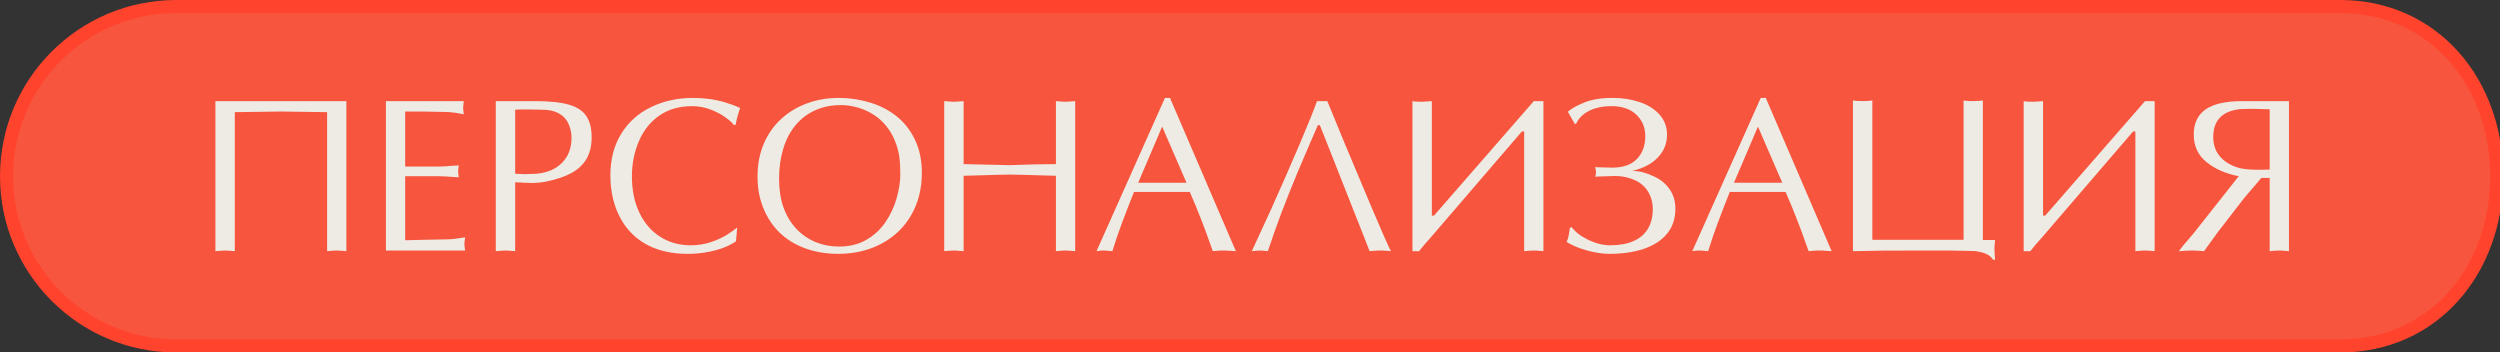 <svg width="383" height="54" viewBox="0 0 383 54" fill="none" xmlns="http://www.w3.org/2000/svg">
<rect x="0" y="0" width="383" height="54" fill="#333333" stroke="none"/>
<g clip-path="url(#clip0_832_10259)">
<path d="M358.5 1H27C12.641 1 1 12.641 1 27C1 41.359 12.641 53 27 53H358.5C372.859 53 382.5 41.359 382.5 27C382.5 12.641 372.859 1 358.5 1Z" fill="#F7553D" stroke="#FF432D" stroke-width="2"/>
<path d="M350.668 15.492V38.479L350.094 38.43C349.908 38.43 349.771 38.419 349.684 38.397L349.191 38.381L348.716 38.397L348.305 38.43L347.715 38.479V27.256H346.435L343.744 30.423L339.773 35.559L337.657 38.479L336.837 38.414H336.574C336.476 38.414 336.383 38.403 336.295 38.381H335.754L335.114 38.397L334.589 38.43L333.801 38.479L334.441 37.642L336.049 35.756L342.973 26.994C341.048 26.633 339.418 25.927 338.084 24.877C336.749 23.816 336.082 22.394 336.082 20.611C336.082 18.894 336.683 17.614 337.887 16.772C339.09 15.919 340.977 15.492 343.547 15.492H350.668ZM347.715 25.977V16.739L346.369 16.706L344.86 16.674C343.832 16.674 343.137 16.706 342.776 16.772C340.304 17.166 339.068 18.577 339.068 21.005C339.068 22.252 339.456 23.291 340.233 24.123C341.02 24.954 342.071 25.517 343.383 25.813C344.105 25.944 345.024 26.009 346.14 26.009L347.009 25.993L347.715 25.977Z" fill="#EEEBE4"/>
<path d="M310.026 38.479V15.492C310.256 15.558 310.748 15.591 311.503 15.591L312.996 15.492V33.032H313.324L328.616 15.492H330.093V38.479C329.502 38.414 329.01 38.381 328.616 38.381C328.288 38.381 327.796 38.414 327.14 38.479V20.136H326.795L312.783 36.428C312.061 37.216 311.481 37.9 311.044 38.479H310.026Z" fill="#EEEBE4"/>
<path d="M303.775 15.394V36.773H305.646L305.58 37.495L305.547 38.118L305.564 38.479L305.596 39.169L305.646 39.792H305.35C305.055 39.333 304.623 39.004 304.054 38.807C303.77 38.709 303.452 38.621 303.102 38.545C302.752 38.479 302.408 38.447 302.069 38.447L298.623 38.381H293.783C291.595 38.381 289.834 38.386 288.5 38.397C287.165 38.419 285.623 38.447 283.873 38.479V15.394C284.299 15.459 284.792 15.492 285.349 15.492C285.853 15.492 286.35 15.459 286.842 15.394V36.74H300.822V15.394C301.183 15.459 301.675 15.492 302.298 15.492C302.758 15.492 303.25 15.459 303.775 15.394Z" fill="#EEEBE4"/>
<path d="M270.517 15L280.608 38.479L279.886 38.43H279.689C279.634 38.43 279.541 38.419 279.41 38.397L278.852 38.381H278.311L277.835 38.414L277.08 38.479C276.577 37.068 276.205 36.035 275.964 35.378C275.8 34.93 275.587 34.372 275.324 33.705C274.799 32.337 274.209 30.904 273.552 29.406H265.004L264.167 31.523L263.166 34.148L262.411 36.248L261.69 38.479L261.165 38.43C261.011 38.43 260.902 38.419 260.836 38.397L260.443 38.381H260.065L259.753 38.414L259.261 38.479L269.746 15H270.517ZM273.044 27.995L269.319 19.397L265.644 27.995H273.044Z" fill="#EEEBE4"/>
<path d="M241.278 19.02L240.196 17.117C240.699 16.657 241.536 16.187 242.706 15.706C243.275 15.476 243.915 15.301 244.626 15.181C245.348 15.06 246.157 15 247.054 15C248.553 15 249.931 15.213 251.189 15.64C252.458 16.067 253.475 16.706 254.241 17.56C255.006 18.413 255.389 19.441 255.389 20.644C255.389 21.968 254.924 23.122 253.994 24.106C253.076 25.091 251.757 25.785 250.04 26.19C250.653 26.19 251.216 26.261 251.73 26.403C252.255 26.546 252.819 26.759 253.42 27.043C254.426 27.503 255.22 28.159 255.799 29.012C256.379 29.854 256.669 30.839 256.669 31.965C256.669 33.475 256.248 34.749 255.405 35.788C254.563 36.817 253.376 37.593 251.845 38.118C250.325 38.633 248.574 38.889 246.595 38.889C245.534 38.889 244.39 38.72 243.165 38.381C241.951 38.053 240.896 37.615 239.999 37.068C240.097 36.882 240.179 36.663 240.245 36.412L240.409 35.575L240.507 34.919L240.77 34.788C241.328 35.542 242.186 36.199 243.346 36.757C244.505 37.303 245.61 37.577 246.66 37.577C248.082 37.577 249.28 37.364 250.253 36.937C251.238 36.499 251.976 35.865 252.468 35.034C252.961 34.202 253.207 33.202 253.207 32.031C253.207 31.265 253.07 30.576 252.797 29.964C252.534 29.34 252.162 28.815 251.681 28.389C251.211 27.951 250.593 27.607 249.827 27.355C249.072 27.092 248.263 26.961 247.399 26.961L244.363 27.06C244.462 26.895 244.511 26.649 244.511 26.321C244.511 26.212 244.462 25.977 244.363 25.616L246.988 25.681C248.662 25.681 249.925 25.238 250.779 24.352C251.632 23.466 252.058 22.307 252.058 20.874C252.058 19.55 251.604 18.451 250.696 17.576C249.789 16.701 248.52 16.263 246.89 16.263C245.544 16.263 244.407 16.499 243.477 16.969C242.547 17.428 241.88 18.079 241.475 18.921L241.278 19.02Z" fill="#EEEBE4"/>
<path d="M216.387 38.479V15.492C216.617 15.558 217.109 15.591 217.864 15.591L219.357 15.492V33.032H219.685L234.977 15.492H236.454V38.479C235.863 38.414 235.371 38.381 234.977 38.381C234.649 38.381 234.157 38.414 233.5 38.479V20.136H233.156L219.144 36.428C218.422 37.216 217.842 37.9 217.405 38.479H216.387Z" fill="#EEEBE4"/>
<path d="M201.899 19.168C201.888 19.2 201.506 20.081 200.751 21.809C200.401 22.63 200.056 23.433 199.717 24.221C199.378 25.009 199.05 25.78 198.733 26.535C197.912 28.503 197.103 30.538 196.304 32.638C195.55 34.64 194.86 36.587 194.237 38.479L193.564 38.414L192.99 38.381L192.613 38.397L192.268 38.43L191.776 38.479L194.614 32.326C195.336 30.729 196.096 29.017 196.895 27.191C197.573 25.648 198.301 23.97 199.077 22.154C200.434 18.96 201.33 16.739 201.768 15.492H203.343L206.05 22.072L210.185 31.916C211.727 35.548 212.696 37.736 213.089 38.479L212.4 38.414H212.17C212.127 38.414 212.083 38.414 212.039 38.414C211.985 38.392 211.946 38.381 211.924 38.381H211.465L210.94 38.397L210.48 38.43L209.824 38.479L208.544 35.214L205.985 28.75L203.639 22.794L202.195 19.168H201.899Z" fill="#EEEBE4"/>
<path d="M179.242 15L189.333 38.479L188.611 38.43H188.414C188.359 38.43 188.266 38.419 188.135 38.397L187.577 38.381H187.036L186.56 38.414L185.805 38.479C185.302 37.068 184.93 36.035 184.689 35.378C184.525 34.93 184.312 34.372 184.05 33.705C183.524 32.337 182.934 30.904 182.278 29.406H173.729L172.892 31.523L171.891 34.148L171.137 36.248L170.415 38.479L169.89 38.43C169.737 38.43 169.627 38.419 169.562 38.397L169.168 38.381H168.79L168.479 38.414L167.986 38.479L178.471 15H179.242ZM181.769 27.995L178.044 19.397L174.369 27.995H181.769Z" fill="#EEEBE4"/>
<path d="M161.768 25.14V15.492L162.621 15.558L163.245 15.591L163.835 15.558L164.721 15.492V38.479L164.114 38.43C163.928 38.43 163.797 38.419 163.72 38.397L163.245 38.381L162.736 38.397L162.309 38.43L161.768 38.479V26.928L159.405 26.863L156.665 26.781L154.713 26.748L152.744 26.781C152.416 26.781 151.923 26.797 151.267 26.83C150.611 26.852 150.184 26.863 149.987 26.863L147.625 26.928V38.479L147.018 38.43C146.821 38.43 146.684 38.419 146.607 38.397L146.131 38.381L145.459 38.414L144.655 38.479V15.492L145.508 15.558L146.131 15.591L146.722 15.558L147.625 15.492V25.14L154.713 25.304C155.719 25.26 156.9 25.222 158.257 25.189C159.624 25.156 160.794 25.14 161.768 25.14Z" fill="#EEEBE4"/>
<path d="M128.427 38.889C126.6 38.889 124.916 38.611 123.373 38.053C121.842 37.495 120.529 36.691 119.435 35.641C118.352 34.58 117.516 33.311 116.925 31.834C116.63 31.09 116.411 30.33 116.269 29.554C116.127 28.766 116.055 27.913 116.055 26.994C116.055 25.2 116.367 23.559 116.991 22.072C117.614 20.584 118.506 19.304 119.665 18.232C120.781 17.204 122.088 16.411 123.587 15.853C125.096 15.284 126.731 15 128.492 15C130.111 15 131.686 15.23 133.218 15.689C134.749 16.138 136.111 16.832 137.303 17.773C138.507 18.714 139.458 19.917 140.158 21.383C140.869 22.837 141.225 24.538 141.225 26.485C141.225 28.914 140.683 31.069 139.6 32.95C138.517 34.831 136.997 36.292 135.039 37.331C133.081 38.37 130.877 38.889 128.427 38.889ZM137.927 26.748C137.927 25.643 137.872 24.708 137.763 23.942C137.653 23.177 137.435 22.394 137.106 21.596C136.789 20.786 136.357 20.037 135.81 19.348C135.263 18.659 134.623 18.079 133.891 17.609C133.169 17.128 132.359 16.756 131.462 16.493C130.565 16.231 129.685 16.099 128.821 16.099C127.366 16.099 126.048 16.367 124.866 16.903C123.685 17.439 122.684 18.205 121.864 19.2C121.043 20.185 120.42 21.383 119.993 22.794C119.567 24.194 119.353 25.725 119.353 27.388C119.353 29.018 119.578 30.478 120.026 31.769C120.485 33.048 121.142 34.142 121.995 35.05C122.859 35.958 123.855 36.642 124.981 37.101C126.108 37.55 127.289 37.774 128.525 37.774C130.111 37.774 131.5 37.435 132.693 36.757C133.896 36.067 134.875 35.17 135.63 34.066C136.395 32.95 136.97 31.73 137.353 30.407C137.735 29.072 137.927 27.853 137.927 26.748Z" fill="#EEEBE4"/>
<path d="M112.938 34.853L112.757 36.97C112.112 37.407 111.368 37.774 110.526 38.069C109.76 38.332 108.935 38.534 108.049 38.676C107.162 38.818 106.26 38.889 105.341 38.889C103.504 38.889 101.852 38.616 100.386 38.069C98.931 37.511 97.695 36.707 96.678 35.657C95.661 34.607 94.879 33.327 94.332 31.818C93.785 30.308 93.511 28.657 93.511 26.863C93.511 24.402 94.064 22.279 95.168 20.497C96.273 18.703 97.794 17.341 99.73 16.411C101.666 15.47 103.815 15 106.178 15C106.998 15 107.824 15.055 108.656 15.164C109.487 15.274 110.302 15.448 111.1 15.689C111.91 15.93 112.675 16.214 113.397 16.542C113.124 17.242 112.889 18.101 112.692 19.118L112.462 19.168C112.2 18.828 111.784 18.451 111.215 18.035C110.657 17.609 109.919 17.21 109 16.838C108.081 16.455 107.097 16.263 106.047 16.263C104.078 16.263 102.399 16.745 101.01 17.707C99.631 18.659 98.587 19.971 97.876 21.645C97.165 23.308 96.809 25.091 96.809 26.994C96.809 29.094 97.187 30.948 97.941 32.556C98.696 34.153 99.757 35.389 101.124 36.264C102.503 37.139 104.061 37.577 105.801 37.577C106.916 37.577 107.961 37.413 108.935 37.085C109.919 36.746 110.728 36.374 111.363 35.969C112.008 35.553 112.533 35.181 112.938 34.853Z" fill="#EEEBE4"/>
<path d="M78.925 27.929V38.479L78.318 38.43C78.121 38.43 77.984 38.419 77.908 38.397L77.432 38.381L76.759 38.414L75.955 38.479V15.492H81.977C84.132 15.492 85.838 15.667 87.096 16.017C88.354 16.367 89.256 16.947 89.803 17.756C90.361 18.555 90.64 19.638 90.64 21.005C90.64 22.351 90.372 23.472 89.836 24.369C89.311 25.255 88.529 25.977 87.49 26.535C86.451 27.092 85.105 27.535 83.454 27.863C83.235 27.907 82.95 27.946 82.6 27.978C82.25 28.011 81.884 28.028 81.501 28.028H81.206C81.151 28.028 81.063 28.022 80.943 28.011C80.823 28 80.724 27.995 80.648 27.995H80.336C80.26 27.995 80.183 27.995 80.106 27.995C79.997 27.973 79.92 27.962 79.877 27.962L79.384 27.946L78.925 27.929ZM78.925 16.805V26.617L80.467 26.682C80.566 26.682 80.812 26.671 81.206 26.649C81.599 26.628 81.944 26.617 82.239 26.617C83.344 26.507 84.29 26.217 85.078 25.747C85.876 25.266 86.489 24.637 86.915 23.86C87.342 23.073 87.555 22.176 87.555 21.169C87.555 20.415 87.419 19.72 87.145 19.085C86.883 18.44 86.467 17.926 85.898 17.543C85.34 17.16 84.624 16.925 83.749 16.838C83.661 16.838 83.333 16.827 82.764 16.805C82.196 16.783 81.665 16.772 81.173 16.772C80.692 16.772 80.249 16.772 79.844 16.772C79.439 16.772 79.133 16.783 78.925 16.805Z" fill="#EEEBE4"/>
<path d="M62.074 17.084V25.517H67.292L68.194 25.484L69.195 25.402L70.278 25.337L70.213 25.845L70.18 26.223L70.213 26.567L70.278 27.158L69.195 27.092L68.194 27.027L67.292 26.994H62.074V36.806C62.293 36.806 63.196 36.784 64.782 36.74C66.379 36.696 67.505 36.674 68.162 36.674C68.621 36.674 69.069 36.653 69.507 36.609C69.945 36.554 70.53 36.472 71.263 36.363L71.213 36.724L71.164 37.068L71.148 37.38C71.148 37.588 71.159 37.752 71.181 37.872L71.263 38.381H59.121V15.492H71.049L70.984 16.099L70.951 16.509L70.984 16.92L71.049 17.51C70.448 17.39 69.994 17.308 69.688 17.264C69.151 17.188 68.599 17.149 68.03 17.149L64.667 17.084H62.074Z" fill="#EEEBE4"/>
<path d="M33 15.492H53.066V38.479L52.459 38.43C52.273 38.43 52.142 38.419 52.066 38.397L51.59 38.381L51.081 38.397L50.655 38.43L50.113 38.479V17.182C49.304 17.182 48.117 17.166 46.553 17.133C44.989 17.1 43.824 17.084 43.058 17.084C42.303 17.084 41.138 17.1 39.563 17.133C37.988 17.166 36.79 17.182 35.97 17.182V38.479L35.363 38.43C35.166 38.43 35.029 38.419 34.953 38.397L34.477 38.381L33.804 38.414L33 38.479V15.492Z" fill="#EEEBE4"/>
</g>
<defs>
<clipPath id="clip0_832_10259">
<rect width="383" height="54" fill="white"/>
</clipPath>
</defs>
</svg>
